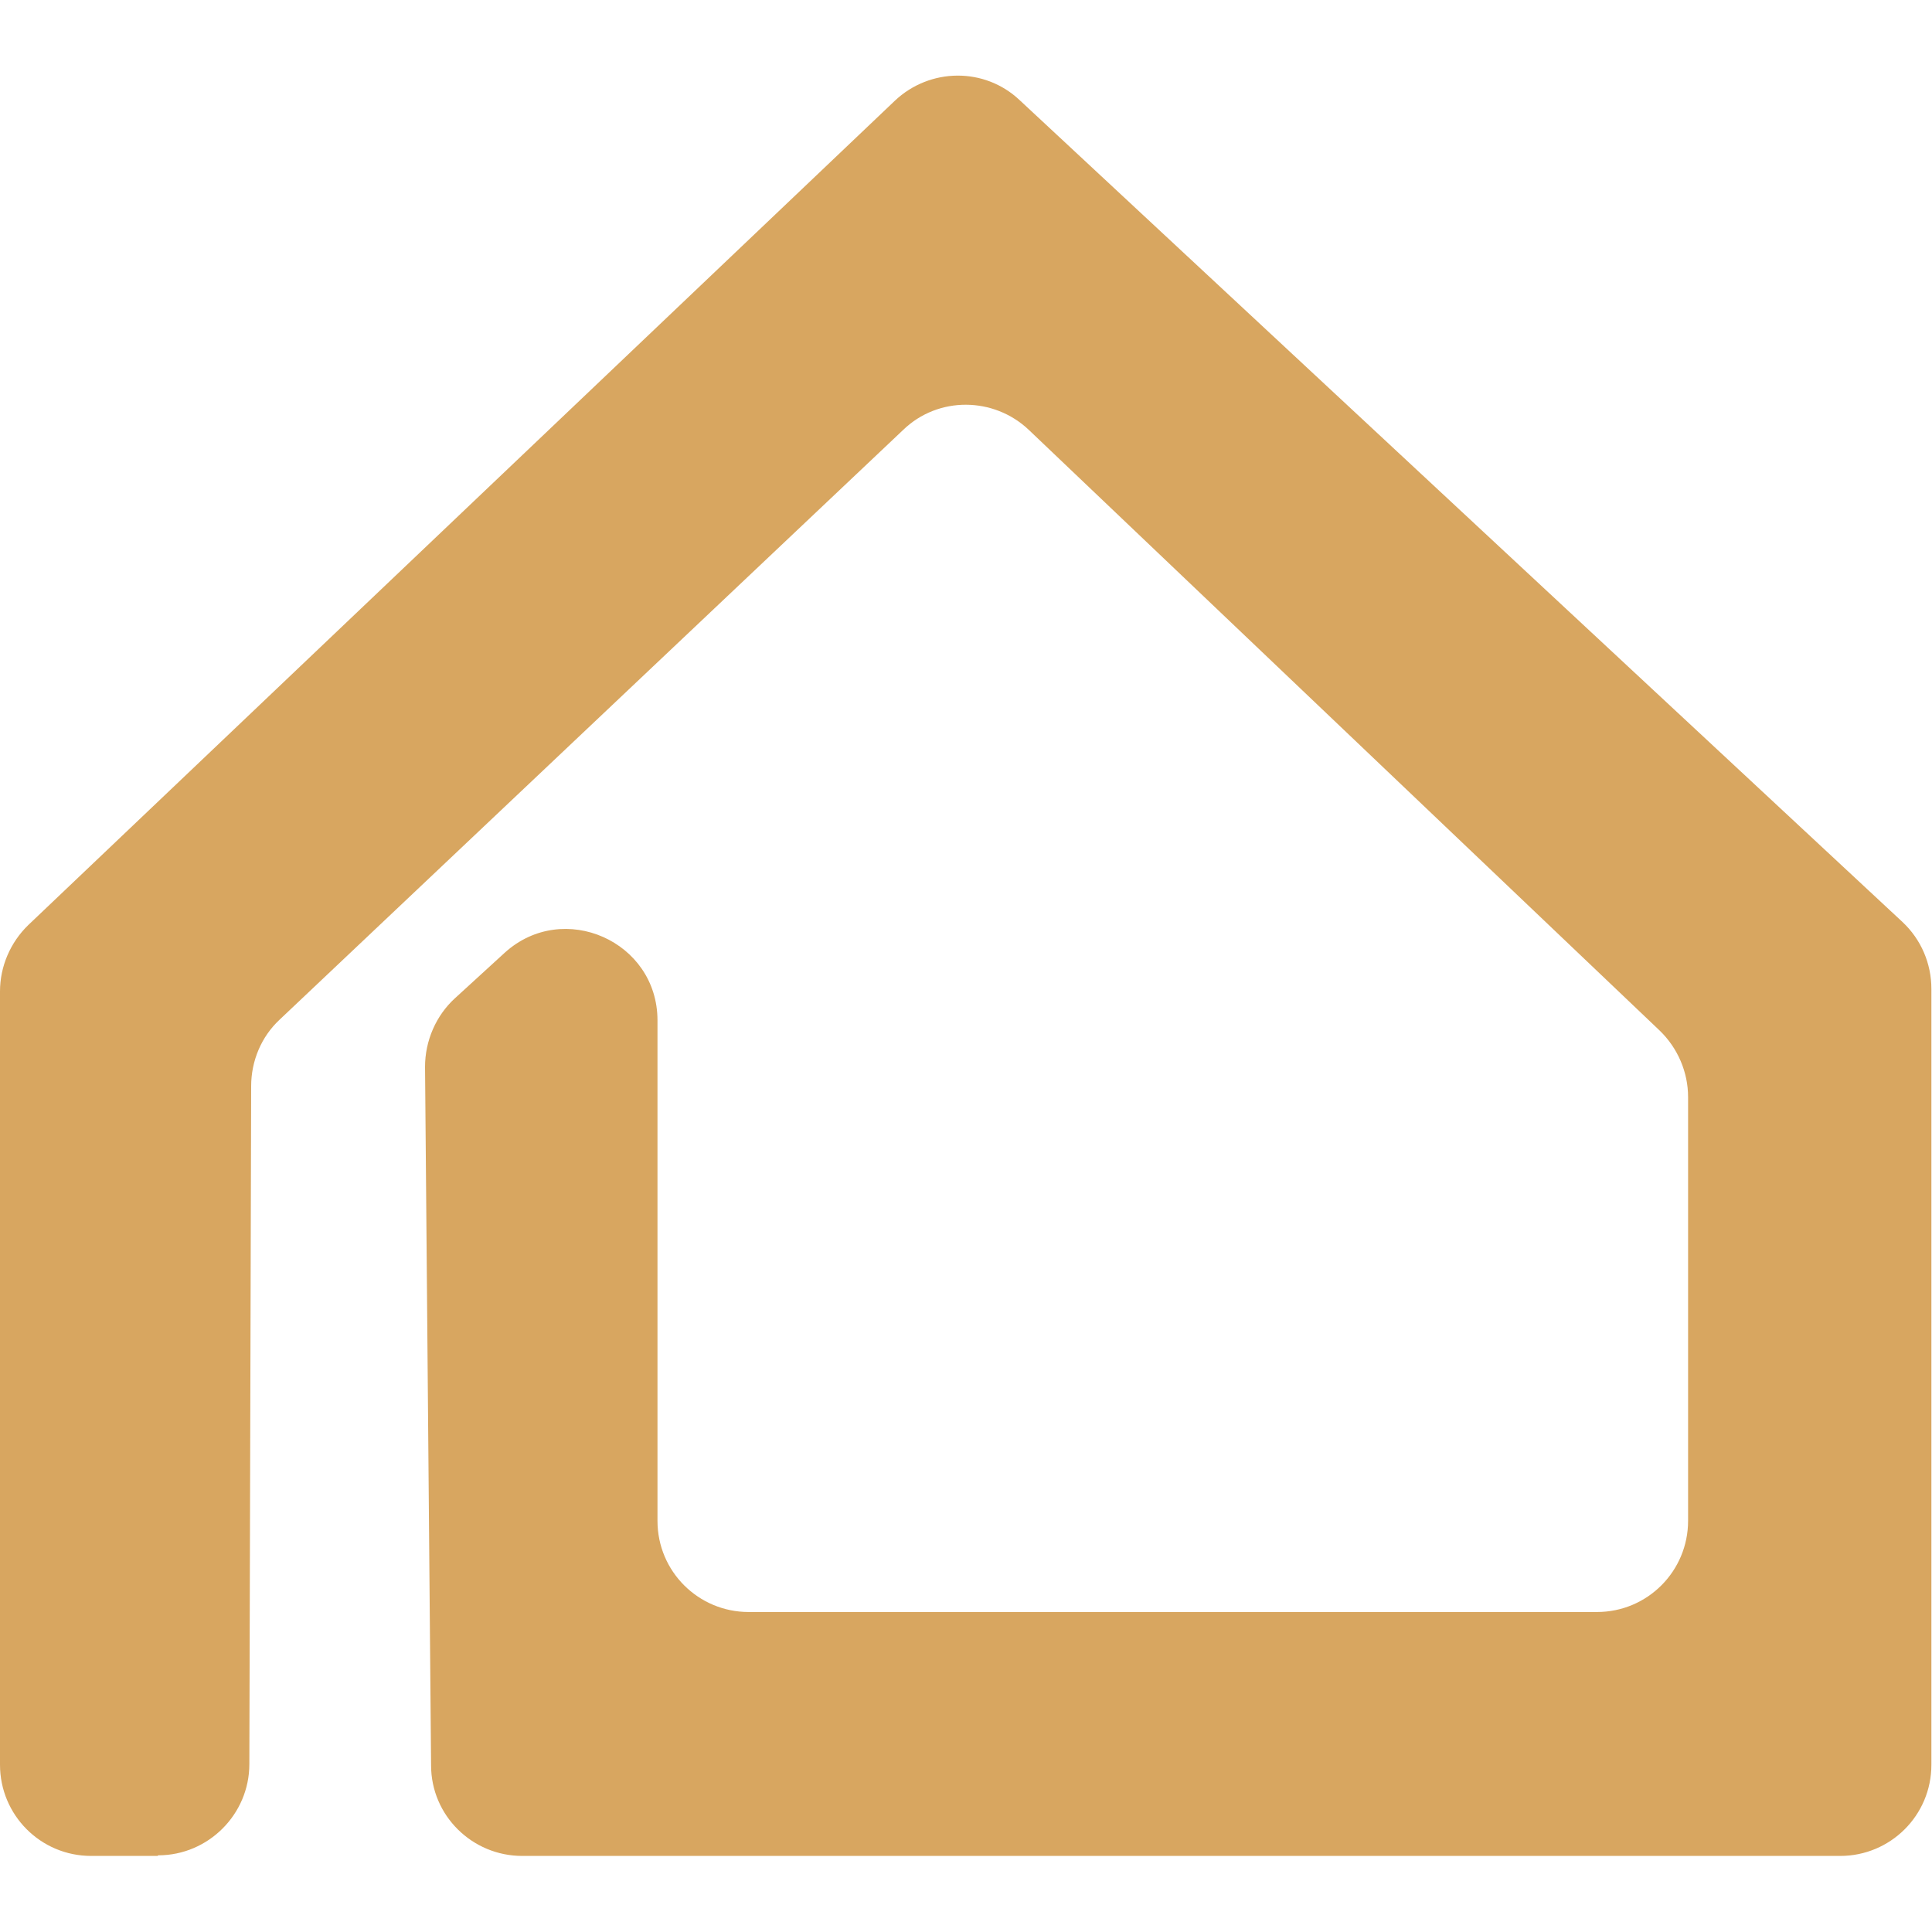 <?xml version="1.0" encoding="UTF-8"?>
<svg id="Layer_1" data-name="Layer 1" xmlns="http://www.w3.org/2000/svg" viewBox="0 0 32 32">
  <defs>
    <style>
      .cls-1 {
        fill: none;
      }

      .cls-2 {
        fill: #d8a660;
      }
    </style>
  </defs>
  <rect class="cls-1" width="32" height="32"/>
  <path class="cls-2" d="M2.61,30.74h-1.1c-.84,0-1.51-.68-1.51-1.51v-12.81c0-.41.17-.81.47-1.1L14.82,1.67c.58-.55,1.49-.56,2.07-.01l14.62,13.61c.31.29.48.69.48,1.11v12.85c0,.84-.68,1.51-1.51,1.51H8.65c-.83,0-1.51-.67-1.51-1.5l-.1-11.57c0-.43.18-.85.5-1.14l.82-.75c.97-.88,2.53-.19,2.53,1.12v8.29c0,.84.68,1.51,1.51,1.51h14.05c.84,0,1.51-.68,1.51-1.51v-7.02c0-.41-.17-.81-.47-1.1l-10.45-9.95c-.58-.55-1.5-.56-2.08,0l-10.33,9.77c-.3.28-.47.68-.47,1.1l-.03,11.23c0,.83-.68,1.51-1.51,1.51Z"/>
</svg>